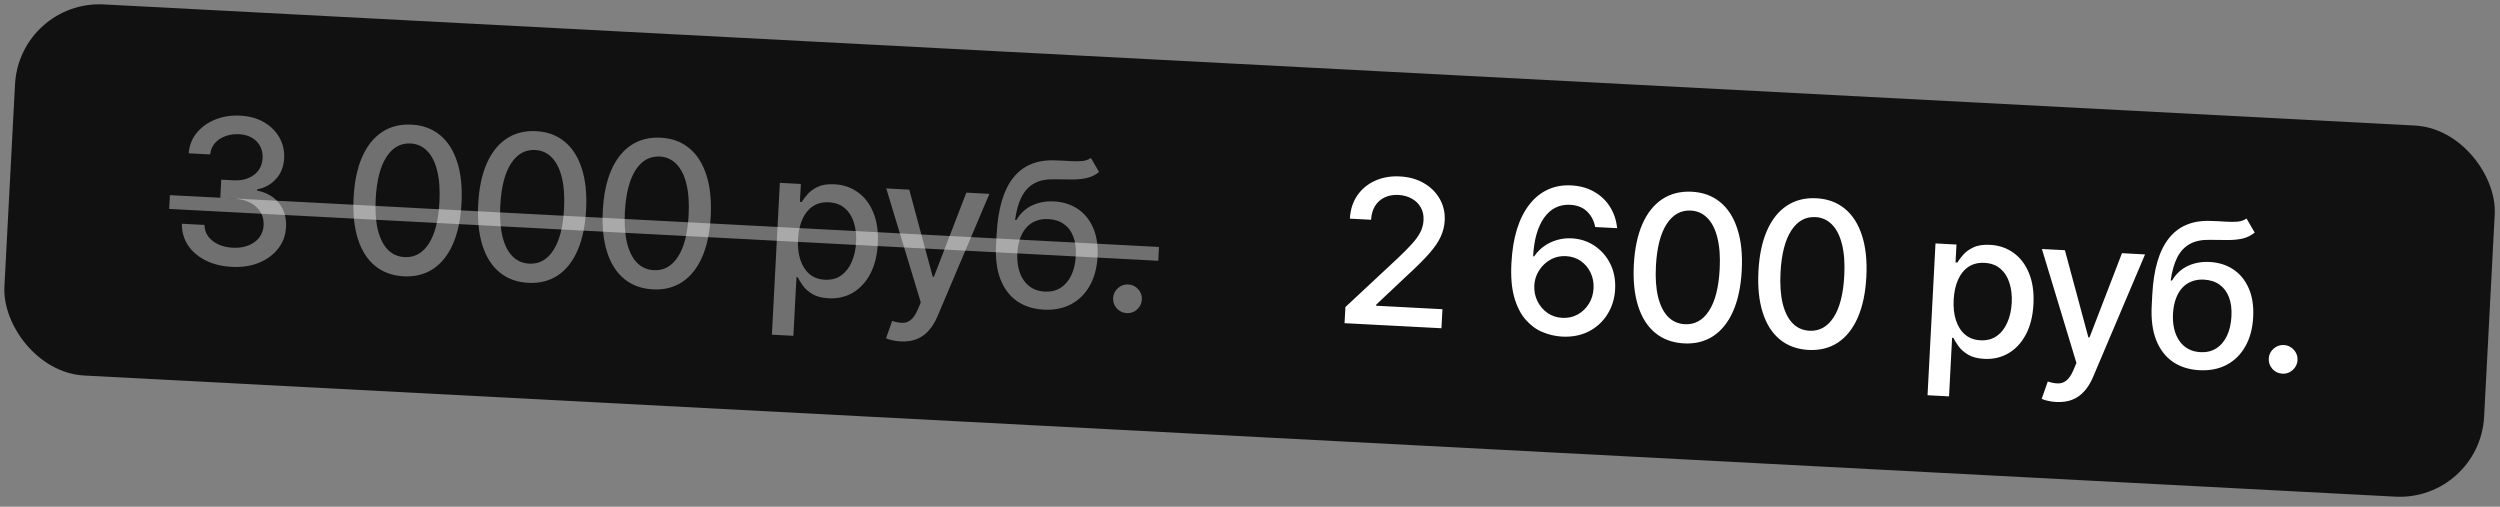 <?xml version="1.0" encoding="UTF-8"?> <svg xmlns="http://www.w3.org/2000/svg" width="148" height="30" viewBox="0 0 148 30" fill="none"><rect x="0" y="0" width="148" height="30" fill="#808080" stroke="none"/><rect x="1.151" width="147" height="22" rx="5" transform="rotate(3 1.151 0)" fill="#111111"></rect><path d="M13.72 15.799C13.135 15.768 12.618 15.64 12.169 15.415C11.723 15.189 11.376 14.891 11.128 14.519C10.883 14.145 10.763 13.721 10.768 13.246L12.104 13.316C12.108 13.575 12.183 13.804 12.329 14.002C12.478 14.197 12.677 14.353 12.927 14.469C13.177 14.584 13.458 14.65 13.771 14.666C14.114 14.684 14.42 14.641 14.691 14.535C14.963 14.43 15.181 14.275 15.342 14.07C15.504 13.863 15.592 13.618 15.607 13.337C15.622 13.045 15.56 12.784 15.422 12.555C15.286 12.323 15.078 12.136 14.798 11.993C14.521 11.851 14.181 11.769 13.778 11.748L13.042 11.709L13.098 10.637L13.835 10.676C14.158 10.693 14.445 10.649 14.695 10.546C14.948 10.442 15.149 10.291 15.299 10.091C15.449 9.888 15.531 9.647 15.546 9.366C15.56 9.096 15.511 8.859 15.4 8.654C15.291 8.446 15.129 8.28 14.914 8.155C14.701 8.03 14.446 7.96 14.148 7.944C13.865 7.929 13.597 7.968 13.344 8.06C13.095 8.149 12.889 8.286 12.725 8.471C12.562 8.653 12.468 8.877 12.443 9.143L11.17 9.077C11.209 8.606 11.37 8.199 11.652 7.856C11.938 7.512 12.304 7.251 12.752 7.073C13.199 6.894 13.69 6.819 14.223 6.847C14.782 6.876 15.258 7.011 15.653 7.25C16.05 7.487 16.35 7.792 16.552 8.164C16.757 8.536 16.847 8.936 16.822 9.364C16.799 9.852 16.641 10.259 16.348 10.585C16.058 10.912 15.683 11.121 15.223 11.213L15.22 11.282C15.794 11.4 16.23 11.653 16.528 12.041C16.829 12.43 16.964 12.899 16.932 13.45C16.91 13.929 16.754 14.352 16.465 14.718C16.178 15.084 15.798 15.364 15.324 15.559C14.85 15.75 14.315 15.83 13.72 15.799ZM23.895 16.358C23.222 16.32 22.657 16.112 22.199 15.735C21.741 15.359 21.403 14.827 21.186 14.142C20.968 13.456 20.885 12.64 20.934 11.692C20.984 10.747 21.152 9.947 21.44 9.29C21.73 8.634 22.123 8.143 22.618 7.816C23.116 7.489 23.698 7.344 24.365 7.378C25.032 7.413 25.594 7.621 26.052 8C26.51 8.377 26.848 8.907 27.066 9.59C27.286 10.27 27.371 11.082 27.322 12.027C27.272 12.977 27.103 13.782 26.816 14.441C26.528 15.097 26.137 15.59 25.641 15.92C25.146 16.247 24.564 16.393 23.895 16.358ZM23.954 15.221C24.544 15.252 25.02 14.989 25.382 14.43C25.747 13.872 25.958 13.048 26.015 11.958C26.053 11.235 26.009 10.62 25.882 10.112C25.758 9.602 25.561 9.211 25.29 8.938C25.023 8.662 24.695 8.514 24.307 8.493C23.719 8.463 23.243 8.728 22.878 9.289C22.513 9.85 22.301 10.674 22.241 11.761C22.203 12.487 22.246 13.105 22.37 13.615C22.497 14.122 22.694 14.512 22.961 14.785C23.229 15.055 23.56 15.201 23.954 15.221ZM31.27 16.744C30.598 16.706 30.033 16.499 29.575 16.122C29.117 15.745 28.779 15.214 28.562 14.528C28.345 13.843 28.261 13.026 28.31 12.079C28.36 11.134 28.528 10.333 28.816 9.677C29.106 9.021 29.499 8.529 29.994 8.203C30.492 7.876 31.074 7.73 31.741 7.765C32.408 7.8 32.97 8.007 33.428 8.387C33.886 8.764 34.224 9.293 34.441 9.976C34.662 10.656 34.747 11.469 34.698 12.413C34.648 13.364 34.479 14.168 34.191 14.828C33.904 15.484 33.513 15.977 33.017 16.307C32.522 16.633 31.94 16.779 31.27 16.744ZM31.33 15.608C31.92 15.639 32.396 15.375 32.758 14.816C33.123 14.258 33.334 13.434 33.391 12.345C33.429 11.621 33.385 11.006 33.258 10.499C33.134 9.989 32.937 9.597 32.666 9.324C32.399 9.048 32.071 8.9 31.683 8.88C31.095 8.849 30.619 9.114 30.254 9.676C29.889 10.237 29.677 11.061 29.617 12.147C29.579 12.873 29.622 13.492 29.746 14.002C29.873 14.509 30.07 14.899 30.337 15.172C30.605 15.442 30.936 15.587 31.33 15.608ZM38.647 17.131C37.974 17.093 37.409 16.885 36.951 16.509C36.493 16.132 36.155 15.601 35.938 14.915C35.72 14.229 35.637 13.413 35.686 12.465C35.736 11.52 35.904 10.72 36.192 10.064C36.482 9.407 36.875 8.916 37.37 8.589C37.868 8.262 38.45 8.117 39.117 8.152C39.784 8.187 40.346 8.394 40.804 8.773C41.262 9.15 41.6 9.68 41.818 10.363C42.038 11.043 42.123 11.855 42.074 12.8C42.024 13.75 41.855 14.555 41.568 15.214C41.28 15.87 40.889 16.363 40.393 16.693C39.898 17.02 39.316 17.166 38.647 17.131ZM38.706 15.995C39.296 16.025 39.772 15.762 40.134 15.203C40.499 14.645 40.71 13.821 40.767 12.731C40.805 12.008 40.761 11.393 40.634 10.885C40.51 10.375 40.313 9.984 40.042 9.711C39.775 9.435 39.447 9.287 39.059 9.267C38.471 9.236 37.995 9.501 37.63 10.062C37.265 10.623 37.053 11.447 36.993 12.534C36.955 13.26 36.998 13.878 37.122 14.388C37.249 14.895 37.446 15.286 37.713 15.558C37.981 15.829 38.312 15.974 38.706 15.995ZM45.696 19.813L46.167 10.825L47.41 10.89L47.354 11.95L47.461 11.956C47.542 11.823 47.656 11.671 47.805 11.5C47.953 11.329 48.154 11.183 48.408 11.062C48.662 10.939 48.992 10.888 49.398 10.909C49.925 10.937 50.389 11.095 50.789 11.383C51.19 11.672 51.494 12.073 51.703 12.588C51.915 13.102 52.003 13.713 51.966 14.419C51.929 15.126 51.779 15.725 51.517 16.218C51.256 16.708 50.912 17.078 50.486 17.329C50.061 17.577 49.584 17.687 49.056 17.659C48.659 17.638 48.338 17.555 48.093 17.408C47.85 17.262 47.662 17.095 47.53 16.909C47.397 16.723 47.296 16.558 47.227 16.416L47.151 16.411L46.969 19.88L45.696 19.813ZM47.243 14.159C47.219 14.618 47.264 15.025 47.38 15.378C47.495 15.731 47.673 16.012 47.916 16.221C48.158 16.427 48.462 16.54 48.828 16.559C49.208 16.579 49.532 16.495 49.797 16.307C50.063 16.116 50.271 15.85 50.42 15.507C50.571 15.165 50.658 14.776 50.681 14.339C50.704 13.908 50.659 13.517 50.547 13.167C50.437 12.817 50.258 12.536 50.01 12.324C49.765 12.112 49.452 11.996 49.069 11.976C48.7 11.957 48.383 12.035 48.117 12.212C47.855 12.389 47.65 12.644 47.501 12.978C47.353 13.311 47.267 13.705 47.243 14.159ZM53.315 20.212C53.125 20.202 52.953 20.178 52.798 20.138C52.644 20.102 52.529 20.064 52.454 20.026L52.815 19C53.044 19.074 53.25 19.112 53.432 19.113C53.614 19.114 53.778 19.055 53.924 18.934C54.072 18.814 54.208 18.612 54.331 18.328L54.511 17.902L52.467 11.155L53.828 11.227L55.218 16.386L55.286 16.39L57.207 11.404L58.573 11.476L55.491 18.743C55.349 19.077 55.175 19.357 54.969 19.582C54.764 19.81 54.525 19.977 54.252 20.082C53.979 20.187 53.667 20.231 53.315 20.212ZM64.58 9.349L65.066 10.181C64.86 10.35 64.631 10.466 64.377 10.529C64.127 10.59 63.839 10.622 63.515 10.625C63.19 10.625 62.819 10.621 62.401 10.614C61.93 10.603 61.537 10.685 61.224 10.859C60.91 11.03 60.662 11.296 60.478 11.656C60.297 12.014 60.168 12.468 60.091 13.019L60.172 13.023C60.406 12.628 60.717 12.34 61.104 12.159C61.495 11.977 61.927 11.899 62.401 11.924C62.929 11.951 63.392 12.097 63.791 12.359C64.189 12.622 64.494 12.992 64.705 13.47C64.919 13.945 65.009 14.517 64.974 15.186C64.938 15.864 64.783 16.444 64.507 16.924C64.235 17.405 63.866 17.768 63.401 18.014C62.938 18.257 62.402 18.363 61.792 18.331C61.182 18.299 60.657 18.134 60.218 17.834C59.782 17.533 59.453 17.103 59.232 16.545C59.013 15.988 58.925 15.309 58.967 14.509L59.001 13.862C59.079 12.367 59.405 11.256 59.978 10.529C60.551 9.803 61.368 9.457 62.43 9.493C62.774 9.502 63.081 9.517 63.35 9.537C63.619 9.554 63.855 9.553 64.058 9.535C64.264 9.515 64.438 9.453 64.58 9.349ZM61.852 17.263C62.207 17.282 62.517 17.208 62.781 17.043C63.049 16.875 63.261 16.628 63.418 16.304C63.574 15.979 63.664 15.591 63.688 15.14C63.711 14.698 63.661 14.318 63.538 14.002C63.415 13.685 63.229 13.439 62.98 13.264C62.73 13.086 62.425 12.987 62.065 12.969C61.798 12.955 61.557 12.989 61.342 13.072C61.128 13.151 60.941 13.277 60.781 13.447C60.624 13.618 60.498 13.831 60.402 14.085C60.309 14.336 60.251 14.627 60.228 14.959C60.193 15.634 60.319 16.18 60.607 16.596C60.898 17.012 61.313 17.235 61.852 17.263ZM66.704 18.537C66.471 18.525 66.275 18.432 66.117 18.259C65.958 18.083 65.885 17.877 65.897 17.641C65.909 17.409 66.004 17.215 66.18 17.059C66.356 16.9 66.56 16.827 66.793 16.839C67.025 16.851 67.221 16.945 67.38 17.122C67.538 17.295 67.612 17.498 67.599 17.731C67.591 17.887 67.544 18.028 67.458 18.154C67.374 18.278 67.267 18.375 67.135 18.445C67.004 18.514 66.86 18.545 66.704 18.537Z" fill="white" fill-opacity="0.4"></path><path d="M10.059 11.553L68.612 14.622L68.569 15.439L10.016 12.37L10.059 11.553Z" fill="white" fill-opacity="0.4"></path><path d="M79.597 19.132L79.647 18.178L82.756 15.278C83.089 14.962 83.363 14.685 83.581 14.446C83.801 14.204 83.968 13.973 84.082 13.751C84.196 13.53 84.26 13.291 84.273 13.036C84.289 12.746 84.234 12.493 84.108 12.276C83.983 12.056 83.806 11.883 83.577 11.758C83.347 11.629 83.085 11.557 82.79 11.541C82.478 11.525 82.202 11.575 81.963 11.69C81.724 11.805 81.535 11.976 81.398 12.202C81.261 12.428 81.185 12.697 81.168 13.009L79.913 12.944C79.941 12.413 80.087 11.956 80.352 11.571C80.617 11.187 80.968 10.897 81.404 10.701C81.842 10.502 82.331 10.416 82.873 10.445C83.421 10.473 83.897 10.608 84.303 10.848C84.711 11.086 85.023 11.398 85.239 11.785C85.455 12.169 85.551 12.595 85.526 13.063C85.51 13.386 85.432 13.7 85.294 14.002C85.159 14.305 84.932 14.639 84.614 15.004C84.296 15.365 83.858 15.802 83.299 16.313L81.472 18.035L81.469 18.099L85.393 18.305L85.334 19.432L79.597 19.132ZM92.435 19.924C92.047 19.898 91.668 19.807 91.297 19.651C90.93 19.495 90.602 19.25 90.312 18.917C90.022 18.583 89.799 18.143 89.643 17.597C89.489 17.051 89.433 16.377 89.476 15.574C89.516 14.814 89.626 14.143 89.807 13.56C89.991 12.978 90.237 12.492 90.545 12.101C90.853 11.708 91.216 11.415 91.632 11.224C92.049 11.032 92.51 10.95 93.015 10.976C93.534 11.003 93.99 11.13 94.382 11.355C94.774 11.581 95.086 11.88 95.317 12.253C95.55 12.627 95.689 13.045 95.733 13.508L94.435 13.44C94.366 13.072 94.207 12.767 93.958 12.523C93.709 12.28 93.375 12.147 92.955 12.125C92.317 12.092 91.804 12.344 91.418 12.881C91.034 13.418 90.814 14.182 90.76 15.172L90.824 15.175C90.987 14.937 91.182 14.736 91.41 14.575C91.64 14.41 91.894 14.289 92.171 14.209C92.452 14.127 92.744 14.094 93.047 14.11C93.552 14.136 94.002 14.284 94.398 14.552C94.797 14.818 95.107 15.172 95.328 15.616C95.549 16.06 95.645 16.56 95.616 17.116C95.587 17.673 95.435 18.169 95.159 18.607C94.885 19.045 94.515 19.384 94.047 19.624C93.579 19.862 93.042 19.962 92.435 19.924ZM92.489 18.817C92.824 18.835 93.127 18.768 93.4 18.618C93.672 18.467 93.892 18.256 94.06 17.986C94.228 17.716 94.321 17.41 94.339 17.067C94.356 16.732 94.297 16.423 94.161 16.14C94.028 15.857 93.835 15.628 93.583 15.452C93.333 15.277 93.042 15.181 92.71 15.163C92.458 15.15 92.221 15.186 92.001 15.271C91.783 15.357 91.589 15.48 91.418 15.642C91.247 15.804 91.109 15.993 91.004 16.209C90.902 16.423 90.844 16.652 90.832 16.896C90.814 17.222 90.874 17.528 91.01 17.814C91.148 18.1 91.345 18.335 91.6 18.519C91.858 18.7 92.154 18.8 92.489 18.817ZM99.684 20.329C99.012 20.291 98.447 20.084 97.989 19.707C97.531 19.331 97.193 18.799 96.976 18.114C96.758 17.428 96.674 16.611 96.724 15.664C96.774 14.719 96.942 13.919 97.23 13.262C97.52 12.606 97.913 12.115 98.408 11.788C98.906 11.461 99.488 11.316 100.155 11.35C100.822 11.385 101.384 11.593 101.842 11.972C102.3 12.349 102.638 12.879 102.855 13.562C103.076 14.242 103.161 15.054 103.112 15.999C103.062 16.949 102.893 17.754 102.605 18.413C102.318 19.069 101.926 19.562 101.431 19.892C100.936 20.219 100.354 20.365 99.684 20.329ZM99.744 19.193C100.334 19.224 100.81 18.96 101.172 18.402C101.537 17.844 101.748 17.02 101.805 15.93C101.843 15.207 101.799 14.591 101.672 14.084C101.548 13.574 101.35 13.182 101.08 12.909C100.813 12.634 100.485 12.486 100.097 12.465C99.509 12.435 99.033 12.7 98.668 13.261C98.303 13.822 98.09 14.646 98.031 15.732C97.993 16.459 98.036 17.077 98.16 17.587C98.287 18.094 98.484 18.484 98.751 18.757C99.019 19.027 99.35 19.173 99.744 19.193ZM107.06 20.716C106.388 20.678 105.823 20.471 105.365 20.094C104.907 19.717 104.569 19.186 104.352 18.5C104.134 17.815 104.051 16.998 104.1 16.05C104.15 15.106 104.318 14.305 104.606 13.649C104.896 12.993 105.289 12.501 105.784 12.175C106.282 11.848 106.864 11.702 107.531 11.737C108.198 11.772 108.76 11.979 109.218 12.359C109.676 12.736 110.014 13.265 110.231 13.948C110.452 14.628 110.537 15.441 110.488 16.385C110.438 17.336 110.269 18.14 109.981 18.8C109.694 19.456 109.302 19.949 108.807 20.279C108.312 20.605 107.73 20.751 107.06 20.716ZM107.12 19.58C107.71 19.611 108.186 19.347 108.548 18.788C108.913 18.23 109.124 17.406 109.181 16.317C109.219 15.593 109.175 14.978 109.048 14.471C108.924 13.961 108.726 13.569 108.456 13.296C108.189 13.02 107.861 12.872 107.472 12.852C106.885 12.821 106.409 13.086 106.044 13.648C105.679 14.209 105.466 15.033 105.407 16.119C105.369 16.845 105.412 17.463 105.536 17.974C105.663 18.481 105.86 18.871 106.127 19.144C106.395 19.414 106.726 19.559 107.12 19.58ZM114.11 23.398L114.581 14.411L115.824 14.476L115.768 15.536L115.875 15.541C115.956 15.409 116.07 15.257 116.219 15.085C116.367 14.914 116.568 14.768 116.822 14.648C117.076 14.524 117.406 14.473 117.811 14.495C118.339 14.522 118.803 14.68 119.203 14.969C119.603 15.257 119.908 15.659 120.117 16.173C120.329 16.688 120.417 17.298 120.38 18.005C120.343 18.711 120.193 19.311 119.931 19.803C119.67 20.293 119.326 20.663 118.9 20.914C118.475 21.162 117.998 21.272 117.47 21.245C117.073 21.224 116.752 21.14 116.506 20.994C116.264 20.847 116.076 20.681 115.944 20.495C115.811 20.308 115.71 20.144 115.641 20.001L115.564 19.997L115.383 23.465L114.11 23.398ZM115.657 17.744C115.633 18.204 115.678 18.61 115.793 18.963C115.909 19.317 116.087 19.598 116.33 19.806C116.572 20.013 116.876 20.125 117.242 20.145C117.622 20.164 117.945 20.08 118.211 19.892C118.477 19.701 118.685 19.435 118.833 19.093C118.985 18.751 119.072 18.361 119.095 17.924C119.118 17.493 119.073 17.103 118.96 16.753C118.851 16.402 118.672 16.122 118.424 15.909C118.179 15.697 117.865 15.581 117.482 15.561C117.114 15.542 116.796 15.621 116.531 15.797C116.269 15.974 116.063 16.229 115.915 16.563C115.767 16.897 115.681 17.29 115.657 17.744ZM121.729 23.798C121.539 23.788 121.366 23.763 121.212 23.724C121.057 23.687 120.943 23.65 120.868 23.612L121.229 22.585C121.458 22.66 121.664 22.698 121.846 22.699C122.028 22.7 122.192 22.64 122.338 22.52C122.486 22.399 122.622 22.197 122.745 21.914L122.925 21.488L120.881 14.741L122.242 14.812L123.632 19.972L123.7 19.975L125.621 14.989L126.987 15.061L123.905 22.329C123.763 22.663 123.589 22.942 123.383 23.168C123.178 23.396 122.939 23.562 122.666 23.668C122.393 23.773 122.081 23.816 121.729 23.798ZM132.994 12.935L133.479 13.767C133.274 13.935 133.045 14.051 132.791 14.115C132.541 14.176 132.253 14.207 131.928 14.21C131.604 14.21 131.233 14.207 130.815 14.199C130.344 14.188 129.951 14.27 129.638 14.444C129.324 14.616 129.076 14.882 128.892 15.242C128.711 15.599 128.582 16.053 128.504 16.604L128.585 16.608C128.819 16.214 129.13 15.926 129.518 15.744C129.909 15.562 130.341 15.484 130.815 15.509C131.343 15.537 131.806 15.682 132.205 15.944C132.603 16.207 132.908 16.577 133.119 17.055C133.333 17.53 133.423 18.102 133.388 18.772C133.352 19.45 133.197 20.029 132.921 20.51C132.649 20.99 132.28 21.354 131.814 21.599C131.352 21.843 130.816 21.948 130.206 21.916C129.596 21.884 129.071 21.719 128.632 21.42C128.195 21.118 127.867 20.689 127.645 20.131C127.427 19.573 127.339 18.894 127.381 18.094L127.415 17.447C127.493 15.952 127.819 14.841 128.392 14.115C128.965 13.388 129.782 13.043 130.844 13.078C131.188 13.088 131.494 13.102 131.764 13.122C132.033 13.139 132.269 13.139 132.472 13.121C132.678 13.1 132.852 13.038 132.994 12.935ZM130.266 20.848C130.621 20.867 130.931 20.794 131.195 20.628C131.463 20.46 131.675 20.214 131.831 19.889C131.988 19.565 132.078 19.177 132.102 18.726C132.125 18.283 132.075 17.904 131.952 17.587C131.829 17.27 131.643 17.025 131.393 16.849C131.144 16.671 130.839 16.573 130.479 16.554C130.212 16.54 129.971 16.574 129.756 16.657C129.542 16.737 129.354 16.862 129.195 17.033C129.038 17.204 128.911 17.416 128.816 17.67C128.723 17.921 128.665 18.213 128.642 18.544C128.606 19.22 128.733 19.765 129.021 20.181C129.312 20.598 129.727 20.82 130.266 20.848ZM135.118 22.122C134.885 22.11 134.689 22.018 134.53 21.844C134.372 21.668 134.299 21.462 134.311 21.227C134.323 20.994 134.417 20.8 134.593 20.644C134.77 20.486 134.974 20.412 135.207 20.425C135.439 20.437 135.635 20.531 135.793 20.707C135.952 20.88 136.025 21.083 136.013 21.316C136.005 21.472 135.958 21.613 135.872 21.74C135.788 21.863 135.681 21.96 135.549 22.03C135.417 22.1 135.274 22.131 135.118 22.122Z" fill="white"></path></svg> 